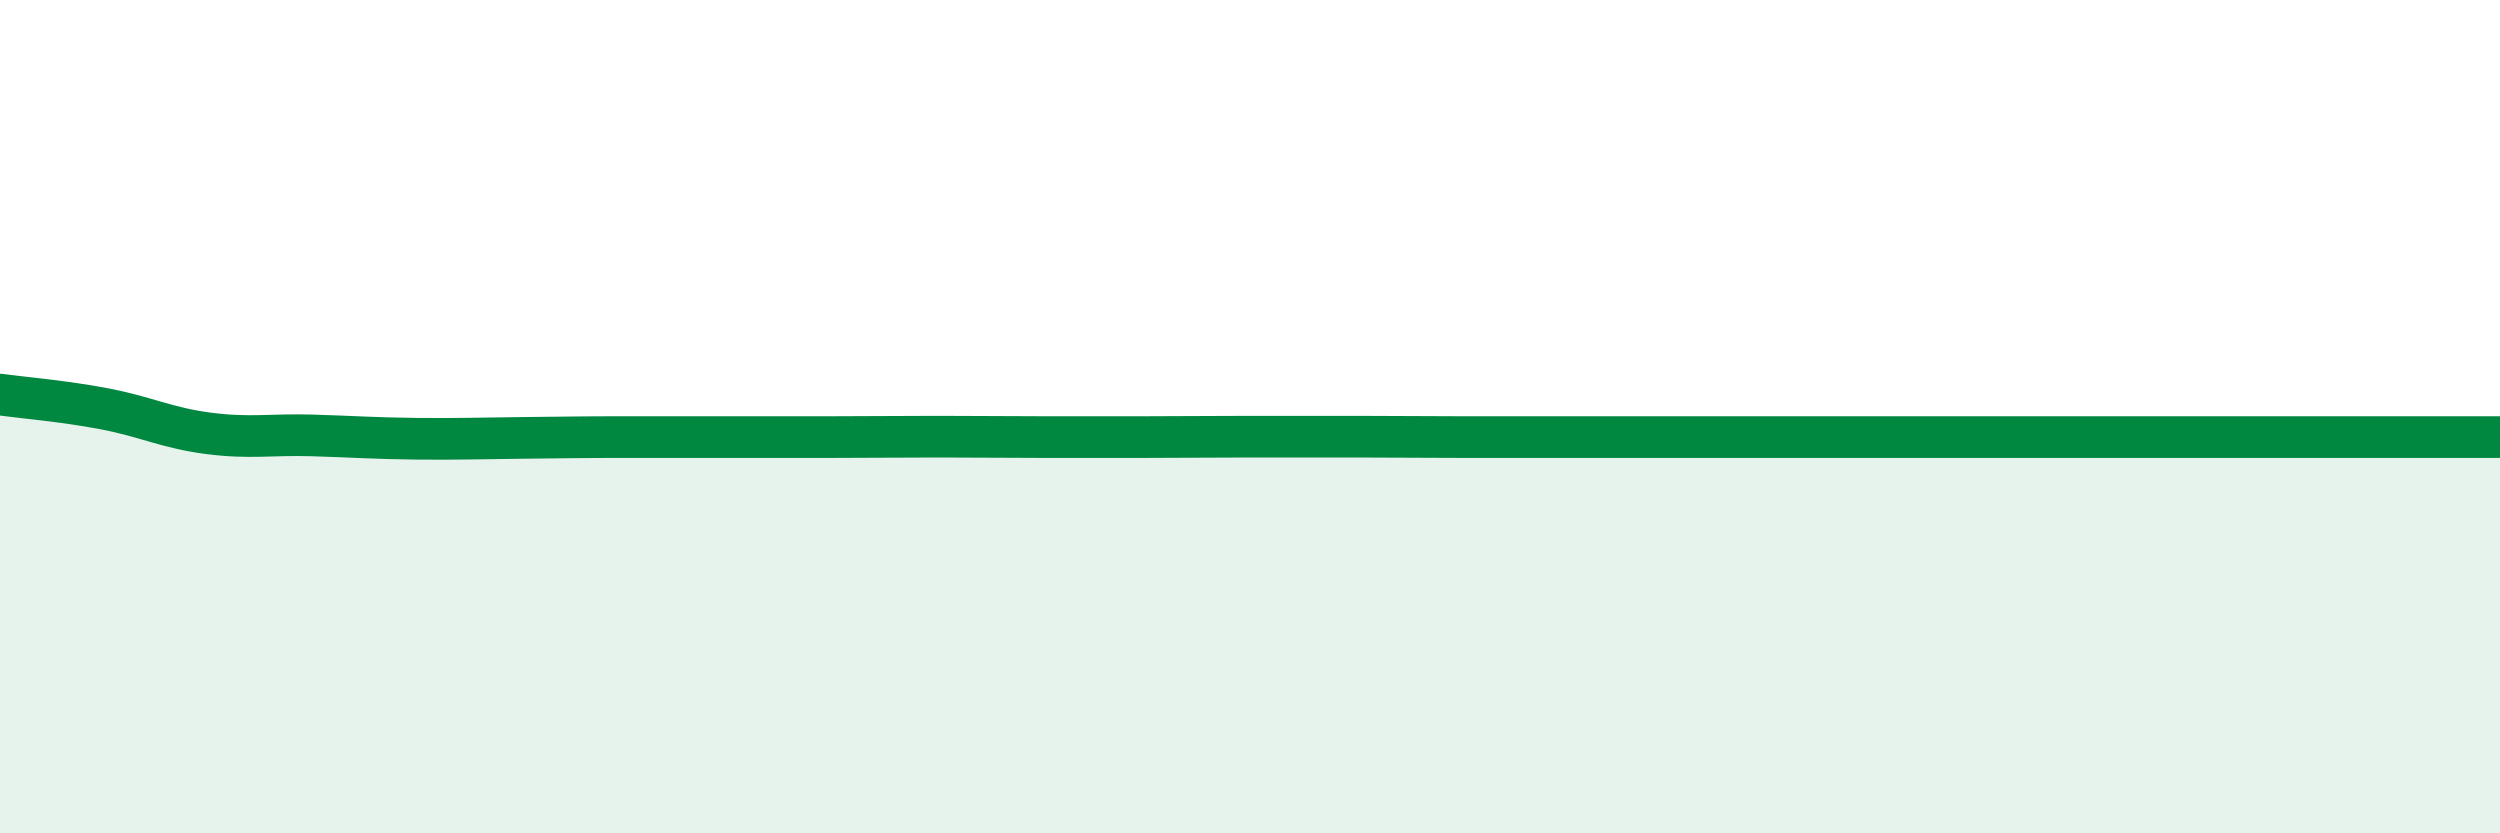 
    <svg width="60" height="20" viewBox="0 0 60 20" xmlns="http://www.w3.org/2000/svg">
      <path
        d="M 0,9.47 C 0.5,9.54 1.5,9.62 2.5,9.81 C 3.5,10 4,10.27 5,10.4 C 6,10.53 6.5,10.42 7.5,10.45 C 8.5,10.48 9,10.52 10,10.53 C 11,10.54 11.5,10.52 12.5,10.51 C 13.5,10.5 14,10.49 15,10.49 C 16,10.49 16.5,10.49 17.5,10.49 C 18.5,10.49 19,10.49 20,10.49 C 21,10.49 21.5,10.48 22.5,10.48 C 23.5,10.48 24,10.49 25,10.49 C 26,10.49 26.5,10.49 27.5,10.49 C 28.5,10.49 29,10.48 30,10.48 C 31,10.48 31.5,10.48 32.5,10.48 C 33.5,10.48 34,10.49 35,10.49 C 36,10.49 36.5,10.49 37.5,10.49 C 38.5,10.49 39,10.49 40,10.49 C 41,10.49 41.5,10.49 42.5,10.49 C 43.5,10.49 44,10.49 45,10.49 C 46,10.49 46.5,10.49 47.5,10.49 C 48.5,10.49 49,10.49 50,10.49 C 51,10.49 51.5,10.49 52.5,10.49 C 53.5,10.49 54,10.49 55,10.49 C 56,10.49 56.5,10.49 57.5,10.49 C 58.5,10.49 59.5,10.49 60,10.49L60 20L0 20Z"
        fill="#008740"
        opacity="0.1"
        stroke-linecap="round"
        stroke-linejoin="round"
      />
      <path
        d="M 0,9.47 C 0.5,9.54 1.5,9.62 2.5,9.81 C 3.5,10 4,10.27 5,10.4 C 6,10.53 6.5,10.42 7.5,10.45 C 8.5,10.48 9,10.52 10,10.53 C 11,10.54 11.5,10.52 12.5,10.51 C 13.5,10.5 14,10.49 15,10.49 C 16,10.49 16.5,10.49 17.5,10.49 C 18.5,10.49 19,10.49 20,10.49 C 21,10.49 21.5,10.48 22.5,10.48 C 23.5,10.48 24,10.49 25,10.49 C 26,10.49 26.5,10.49 27.5,10.49 C 28.5,10.49 29,10.48 30,10.48 C 31,10.48 31.5,10.48 32.5,10.48 C 33.5,10.48 34,10.49 35,10.49 C 36,10.49 36.5,10.49 37.5,10.49 C 38.5,10.49 39,10.49 40,10.49 C 41,10.49 41.5,10.49 42.5,10.49 C 43.5,10.49 44,10.49 45,10.49 C 46,10.49 46.5,10.49 47.5,10.49 C 48.5,10.49 49,10.49 50,10.49 C 51,10.49 51.5,10.49 52.5,10.49 C 53.5,10.49 54,10.49 55,10.49 C 56,10.49 56.5,10.49 57.5,10.49 C 58.5,10.49 59.5,10.49 60,10.49"
        stroke="#008740"
        stroke-width="1"
        fill="none"
        stroke-linecap="round"
        stroke-linejoin="round"
      />
    </svg>
  